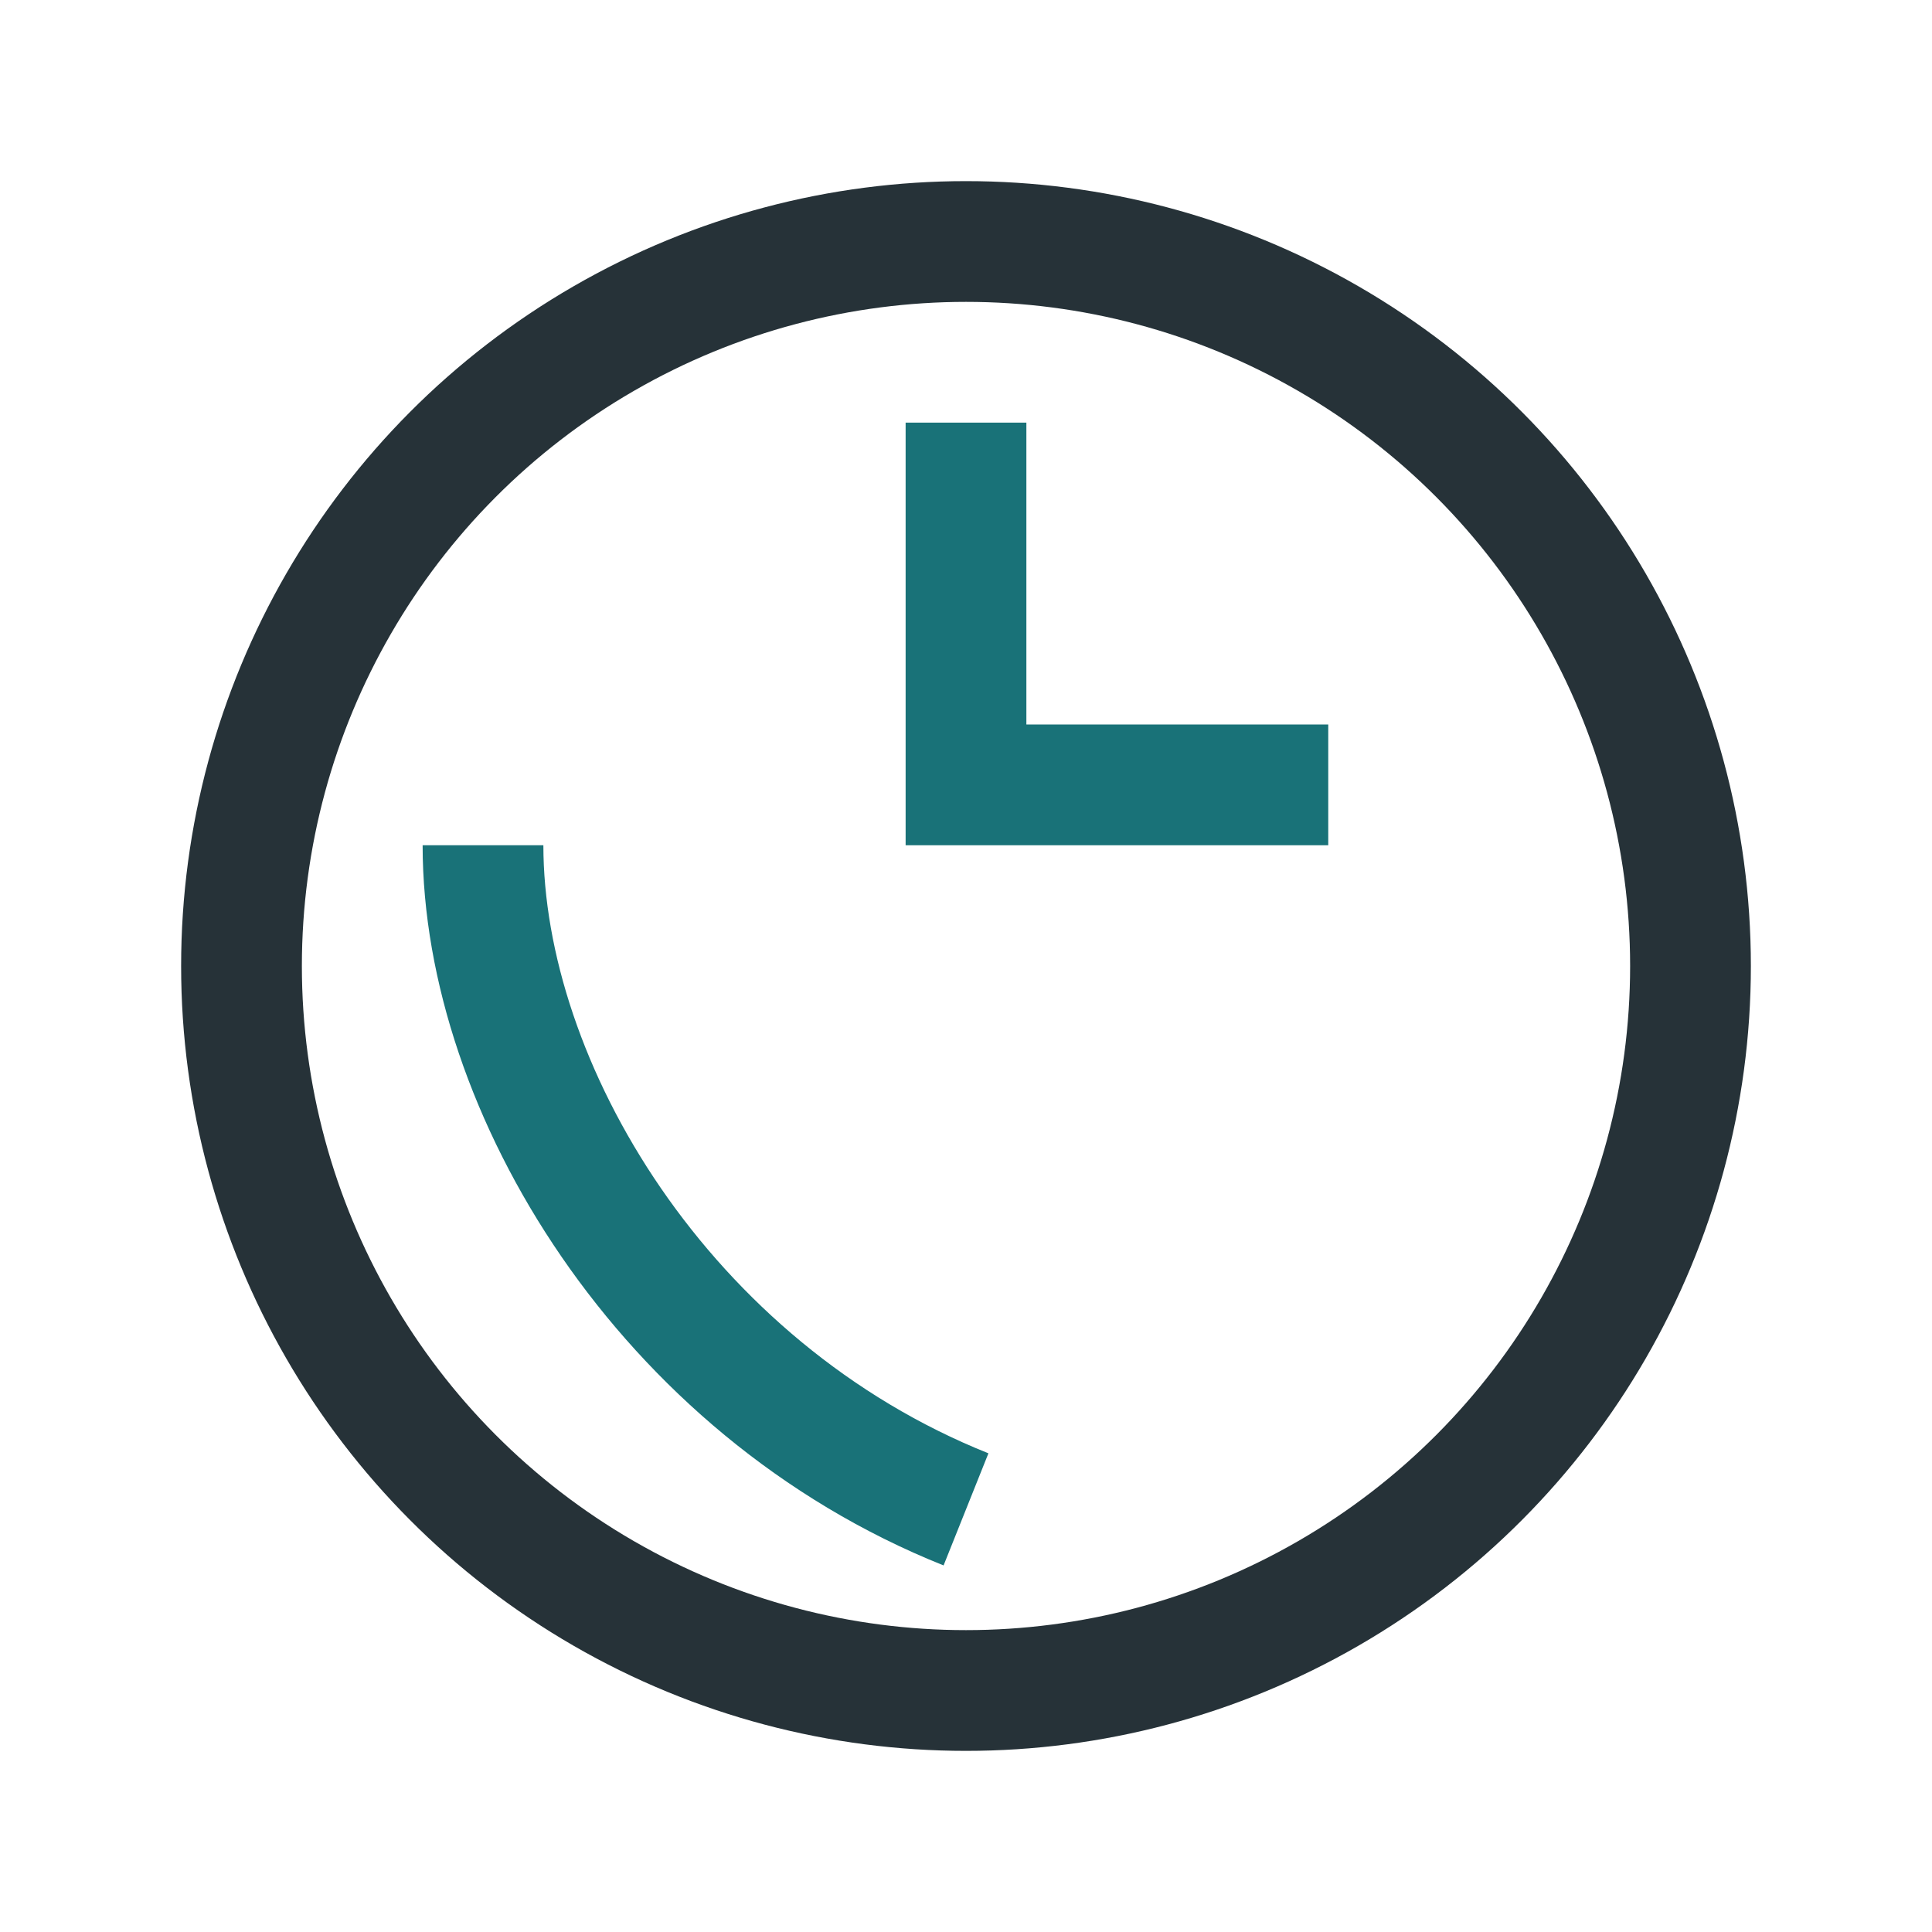 <?xml version="1.0" encoding="UTF-8"?>
<svg xmlns="http://www.w3.org/2000/svg" width="32" height="32" viewBox="0 0 32 32"><circle cx="16" cy="16" r="12" fill="none" stroke="#263238" stroke-width="2"/><path d="M16 7v6h6" stroke="#197278" stroke-width="2" fill="none"/><path d="M16 25c-5-2-8-7-8-11" stroke="#197278" stroke-width="2" fill="none"/></svg>